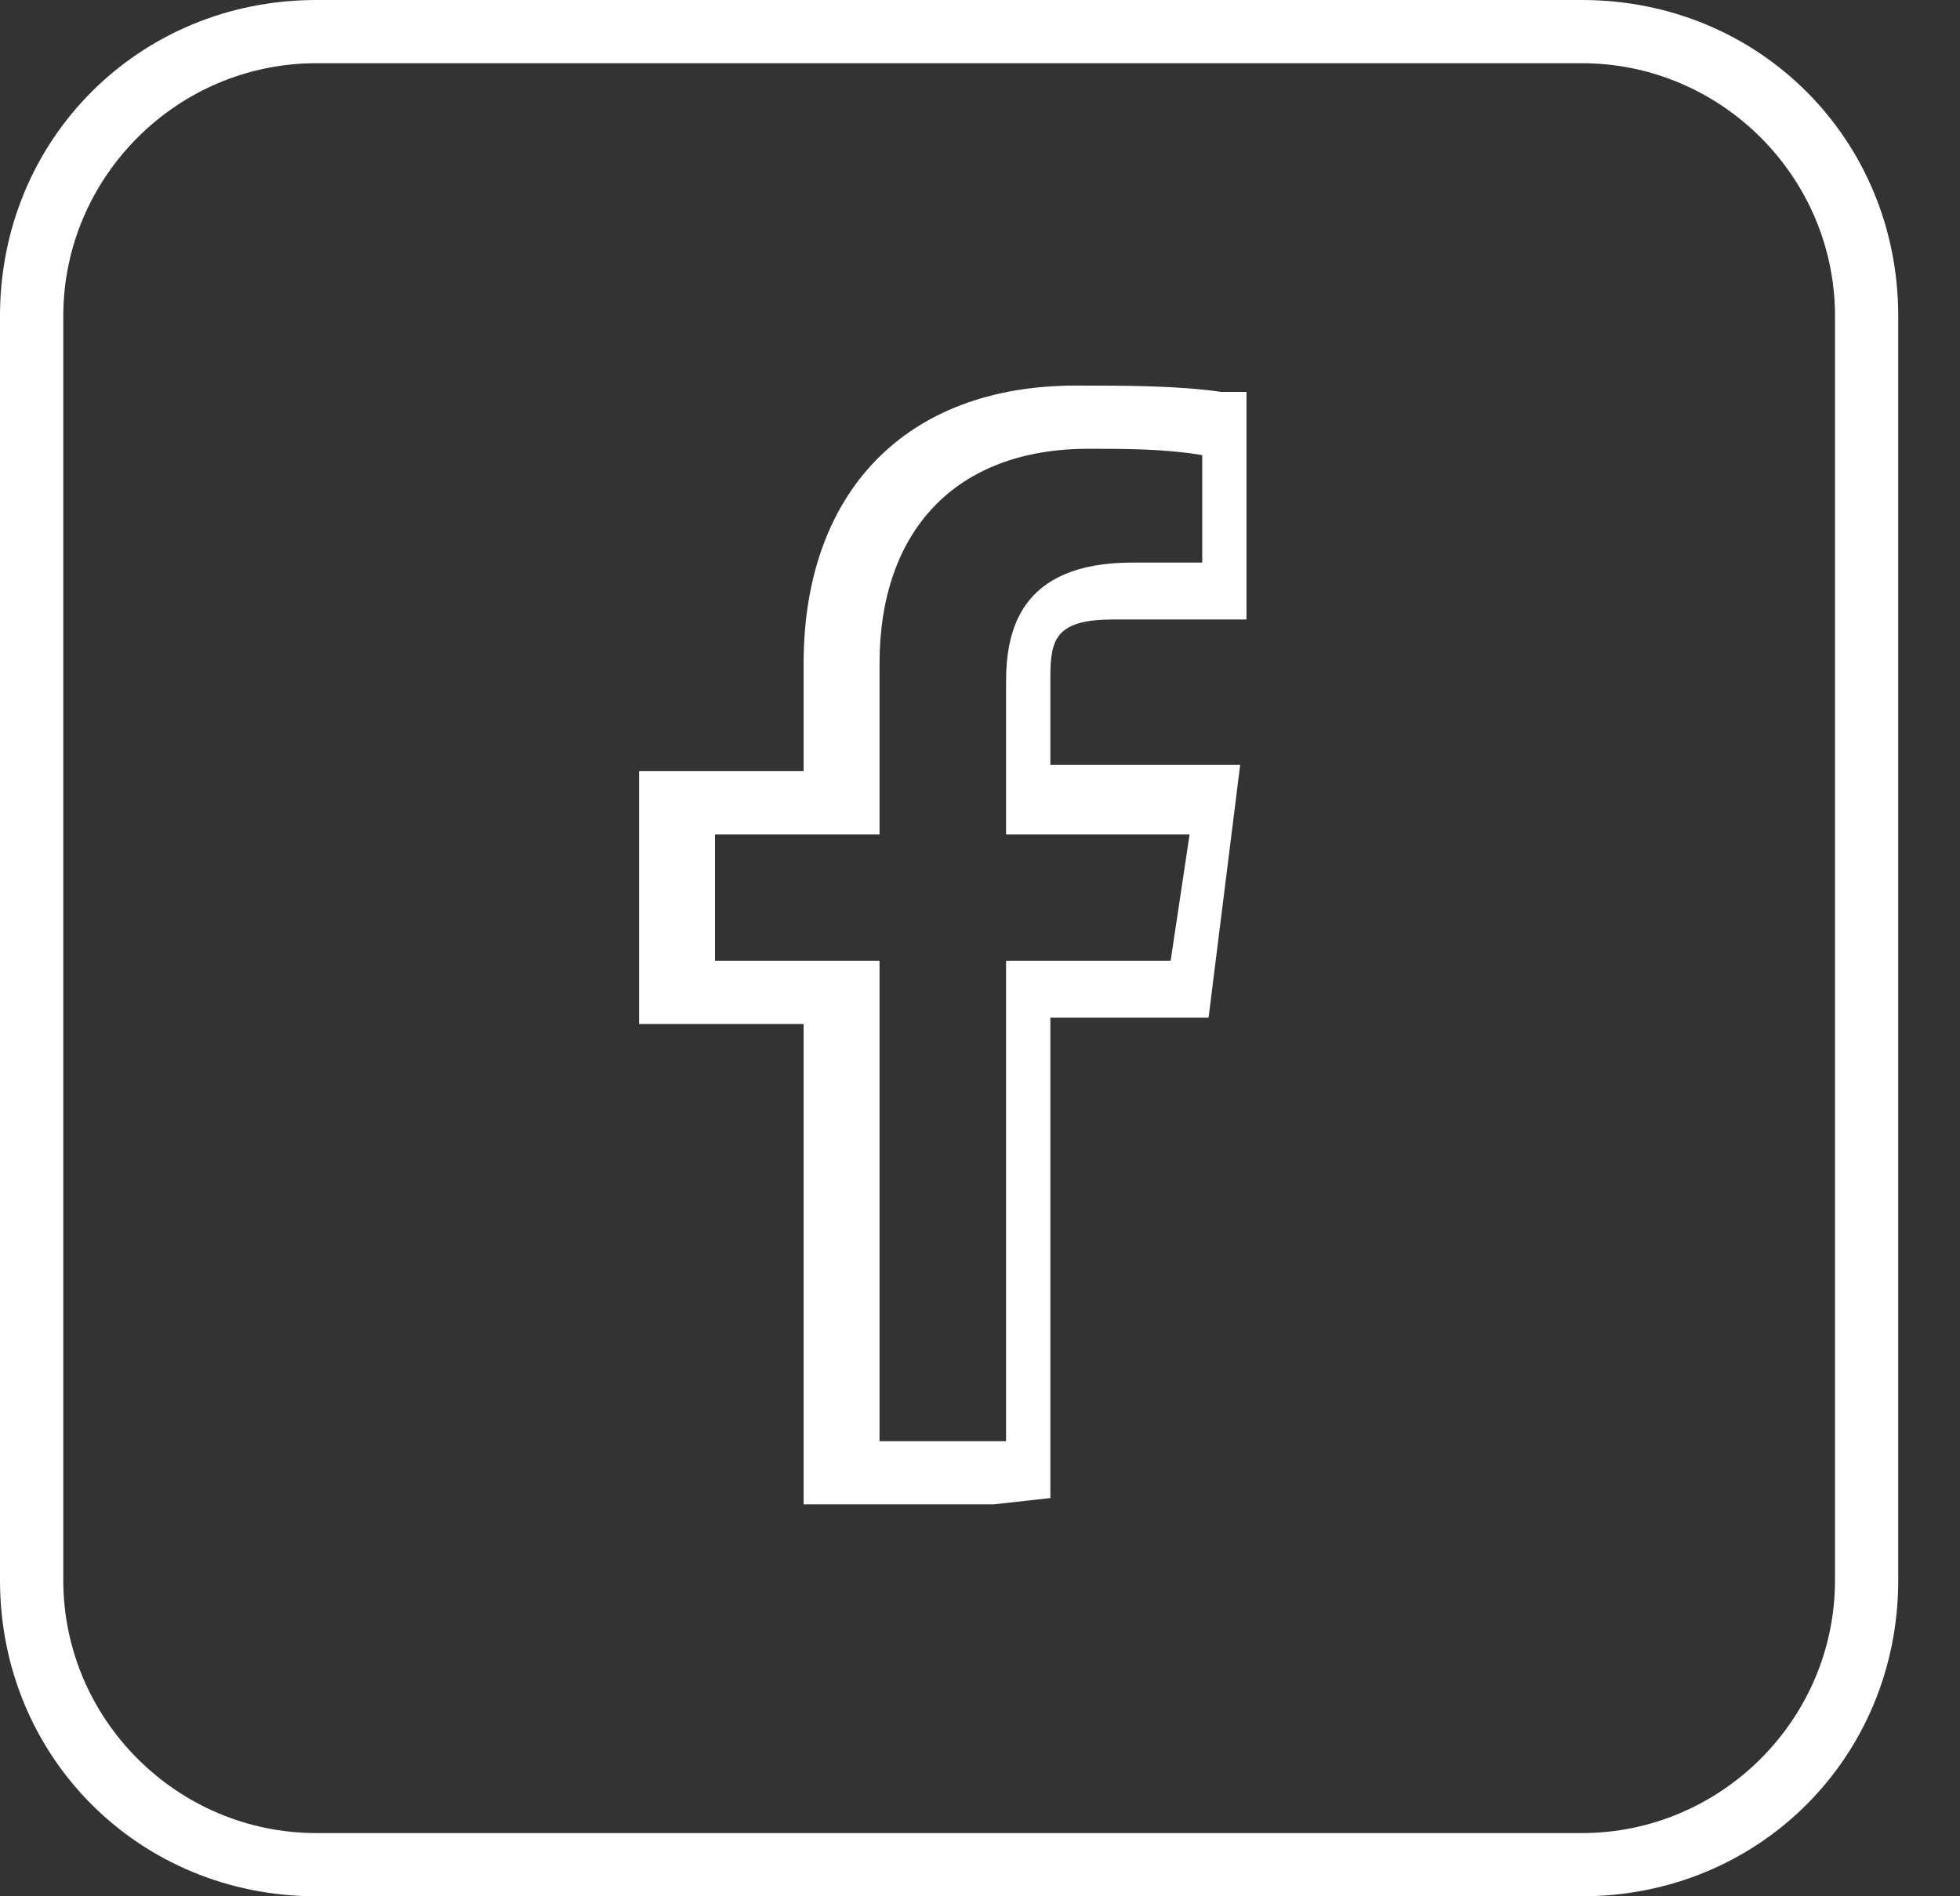 <svg width="31" height="30" viewBox="0 0 31 30" fill="none" xmlns="http://www.w3.org/2000/svg">
<rect x="0" y="0" width="31" height="30" fill="#333333" stroke="none"/>
<path d="M25.02 1C27.221 1 29.023 2.8 29.023 5V25C29.023 27.2 27.221 29 25.02 29H5.004C2.802 29 1.001 27.2 1.001 25V5C1.001 2.8 2.802 1 5.004 1H25.02ZM25.02 0H5.004C2.202 0 0 2.2 0 5V25C0 27.8 2.202 30 5.004 30H25.02C27.822 30 30.023 27.8 30.023 25V5C30.023 2.2 27.822 0 25.02 0Z" fill="white"/>
<path d="M15.712 23.8H12.71V16.2H10.108V12.2H12.71V10.5C12.71 7.8 14.311 6.1 17.013 6.1C17.814 6.1 18.615 6.1 19.315 6.2H19.715V9.8H17.614C16.713 9.8 16.613 10.1 16.613 10.7V12.1H19.615L19.115 16.1H16.613V23.7L15.712 23.8ZM13.811 22.8H15.912V15.2H18.515L18.815 13.2H15.912V10.8C15.912 10 16.113 8.9 17.914 8.9H19.015V7.2C18.414 7.1 17.814 7.1 17.213 7.1C15.112 7.1 13.911 8.4 13.911 10.5V13.2H11.309V15.2H13.911V22.8H13.811Z" fill="white"/>
</svg>
